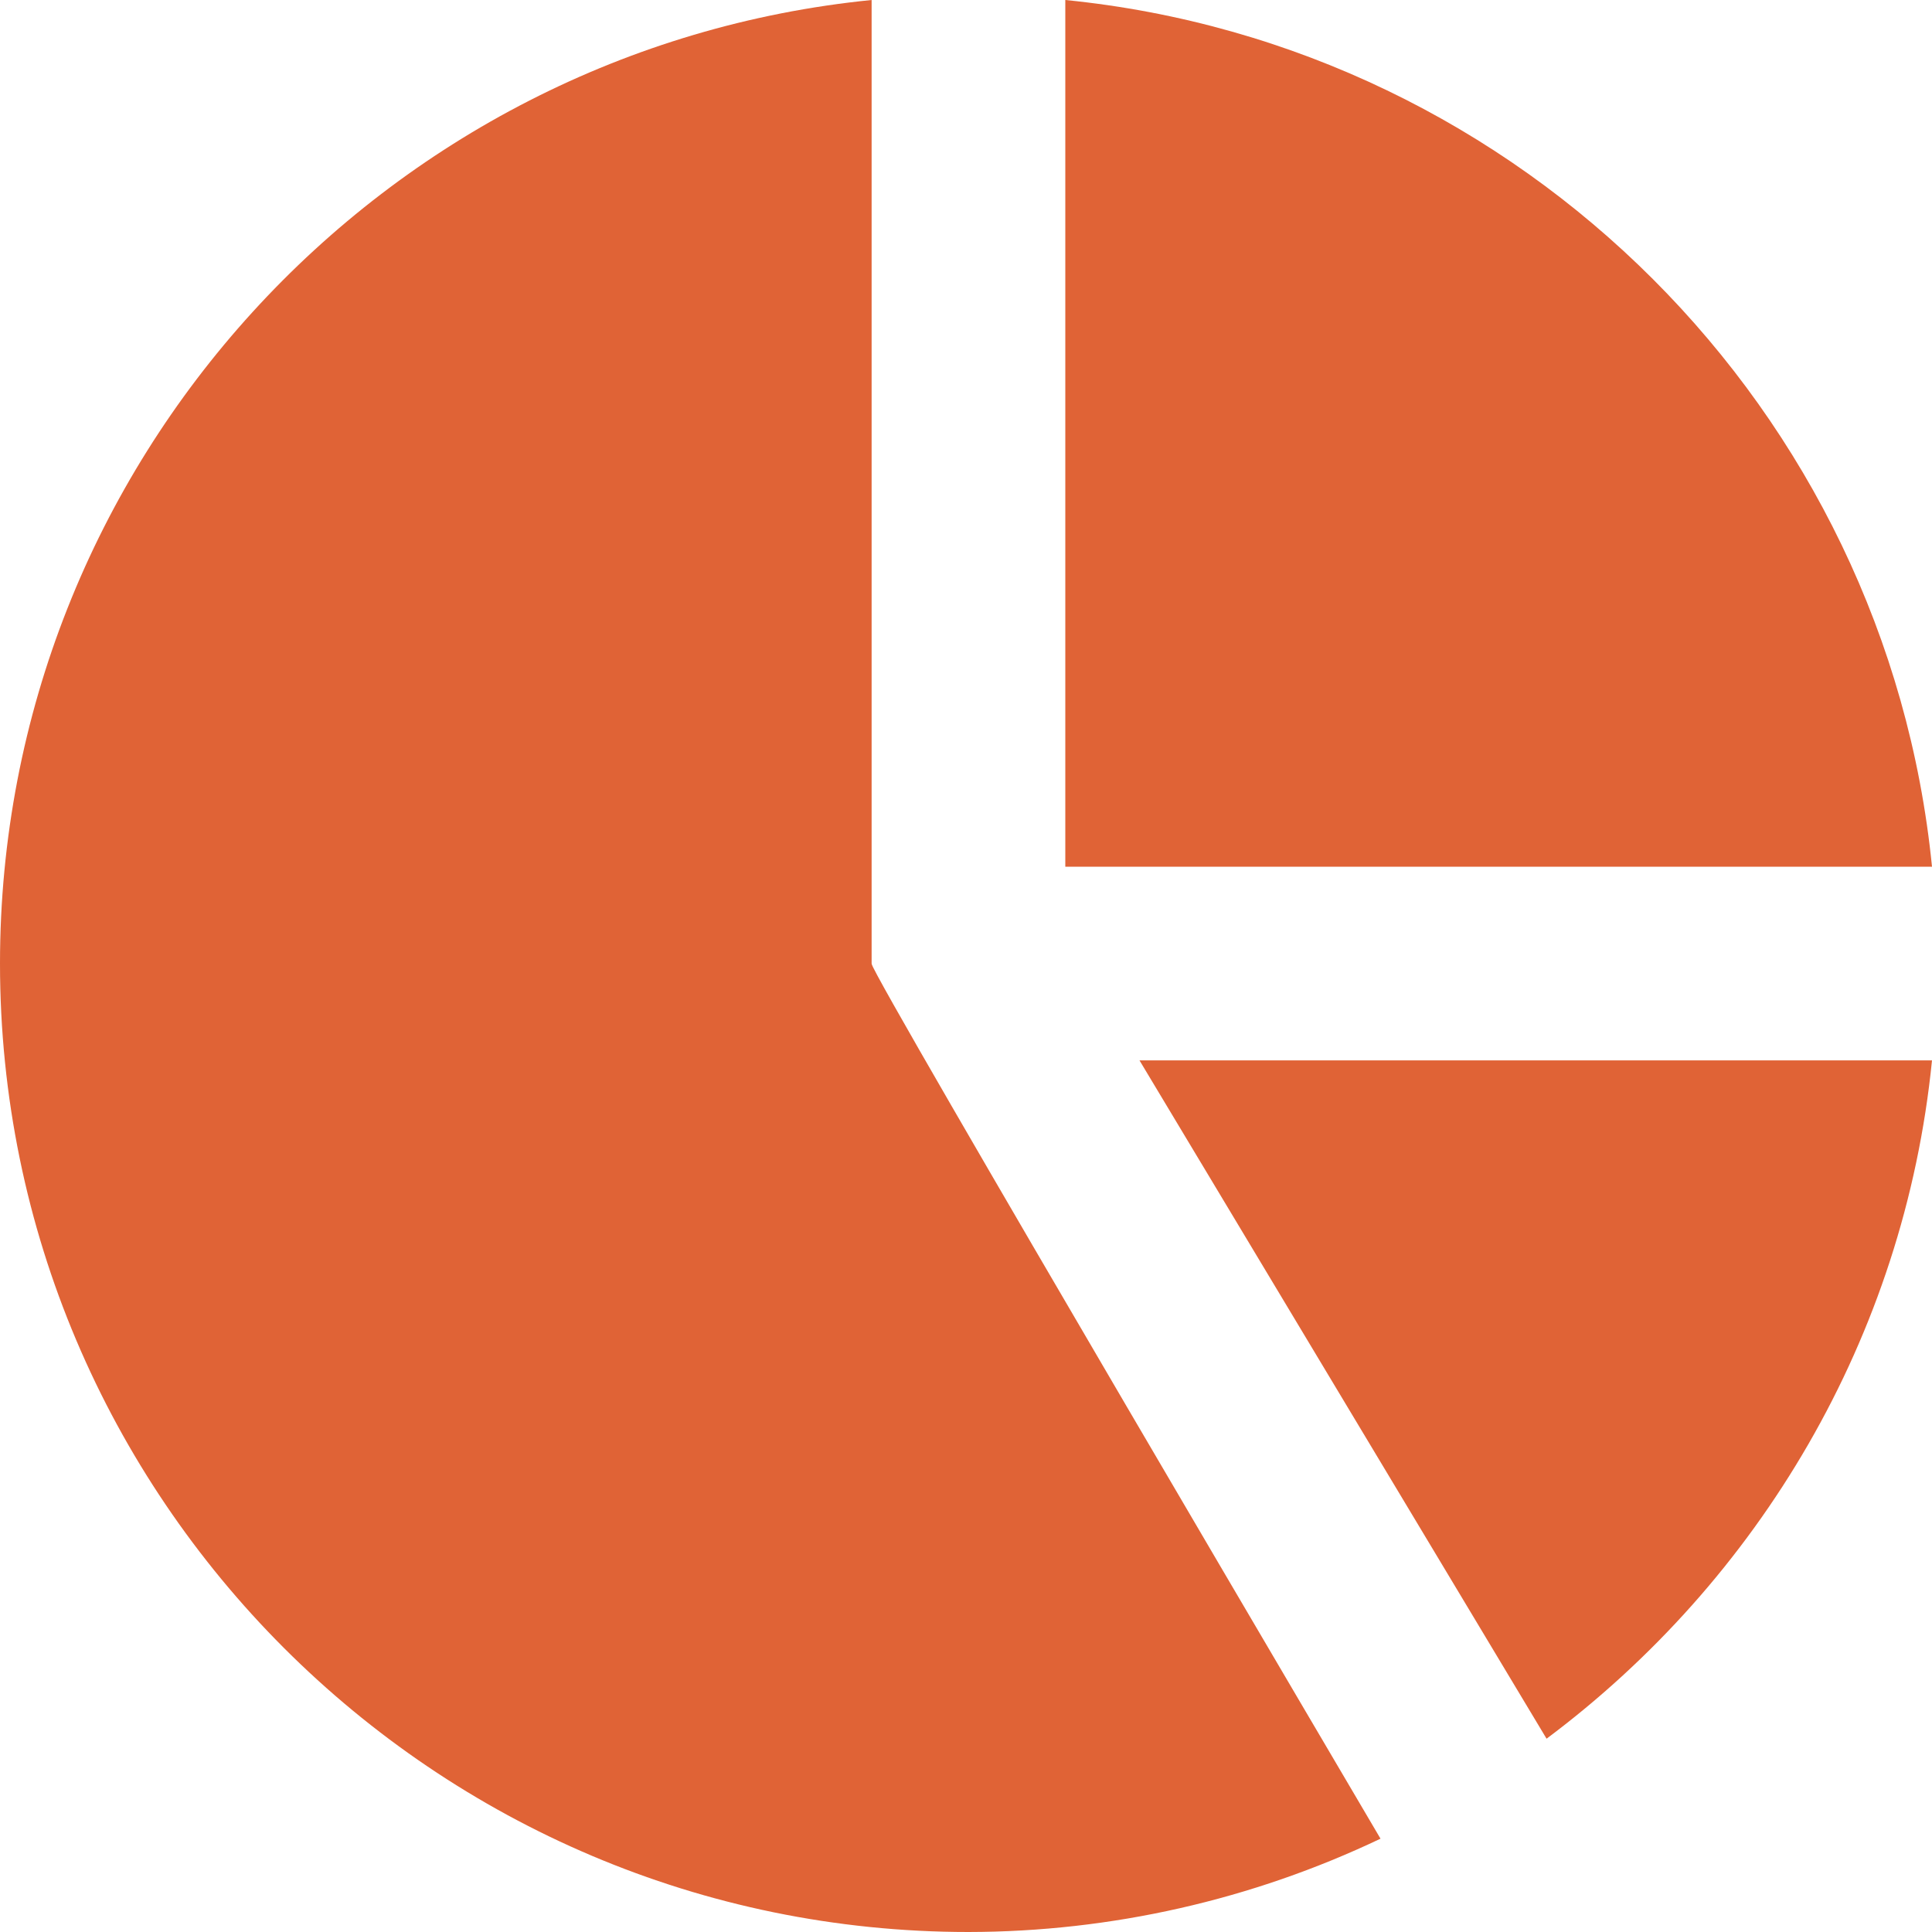 <svg width="20" height="20" viewBox="0 0 20 20" fill="none" xmlns="http://www.w3.org/2000/svg">
<path d="M11.028 0V8.972H20C19.529 4.243 15.757 0.471 11.028 0ZM16.01 17.999C18.205 16.358 19.713 13.848 20 10.977H11.796L16.01 17.999Z" fill="#E06336"/>
<path d="M9.023 9.974V0C3.964 0.505 0 4.785 0 9.974C0 15.502 4.497 20 10.026 20C11.502 19.998 12.959 19.668 14.291 19.034C14.291 19.034 9.025 10.096 9.024 9.979C9.024 9.978 9.024 9.976 9.023 9.974Z" fill="#E06336"/>
</svg>
